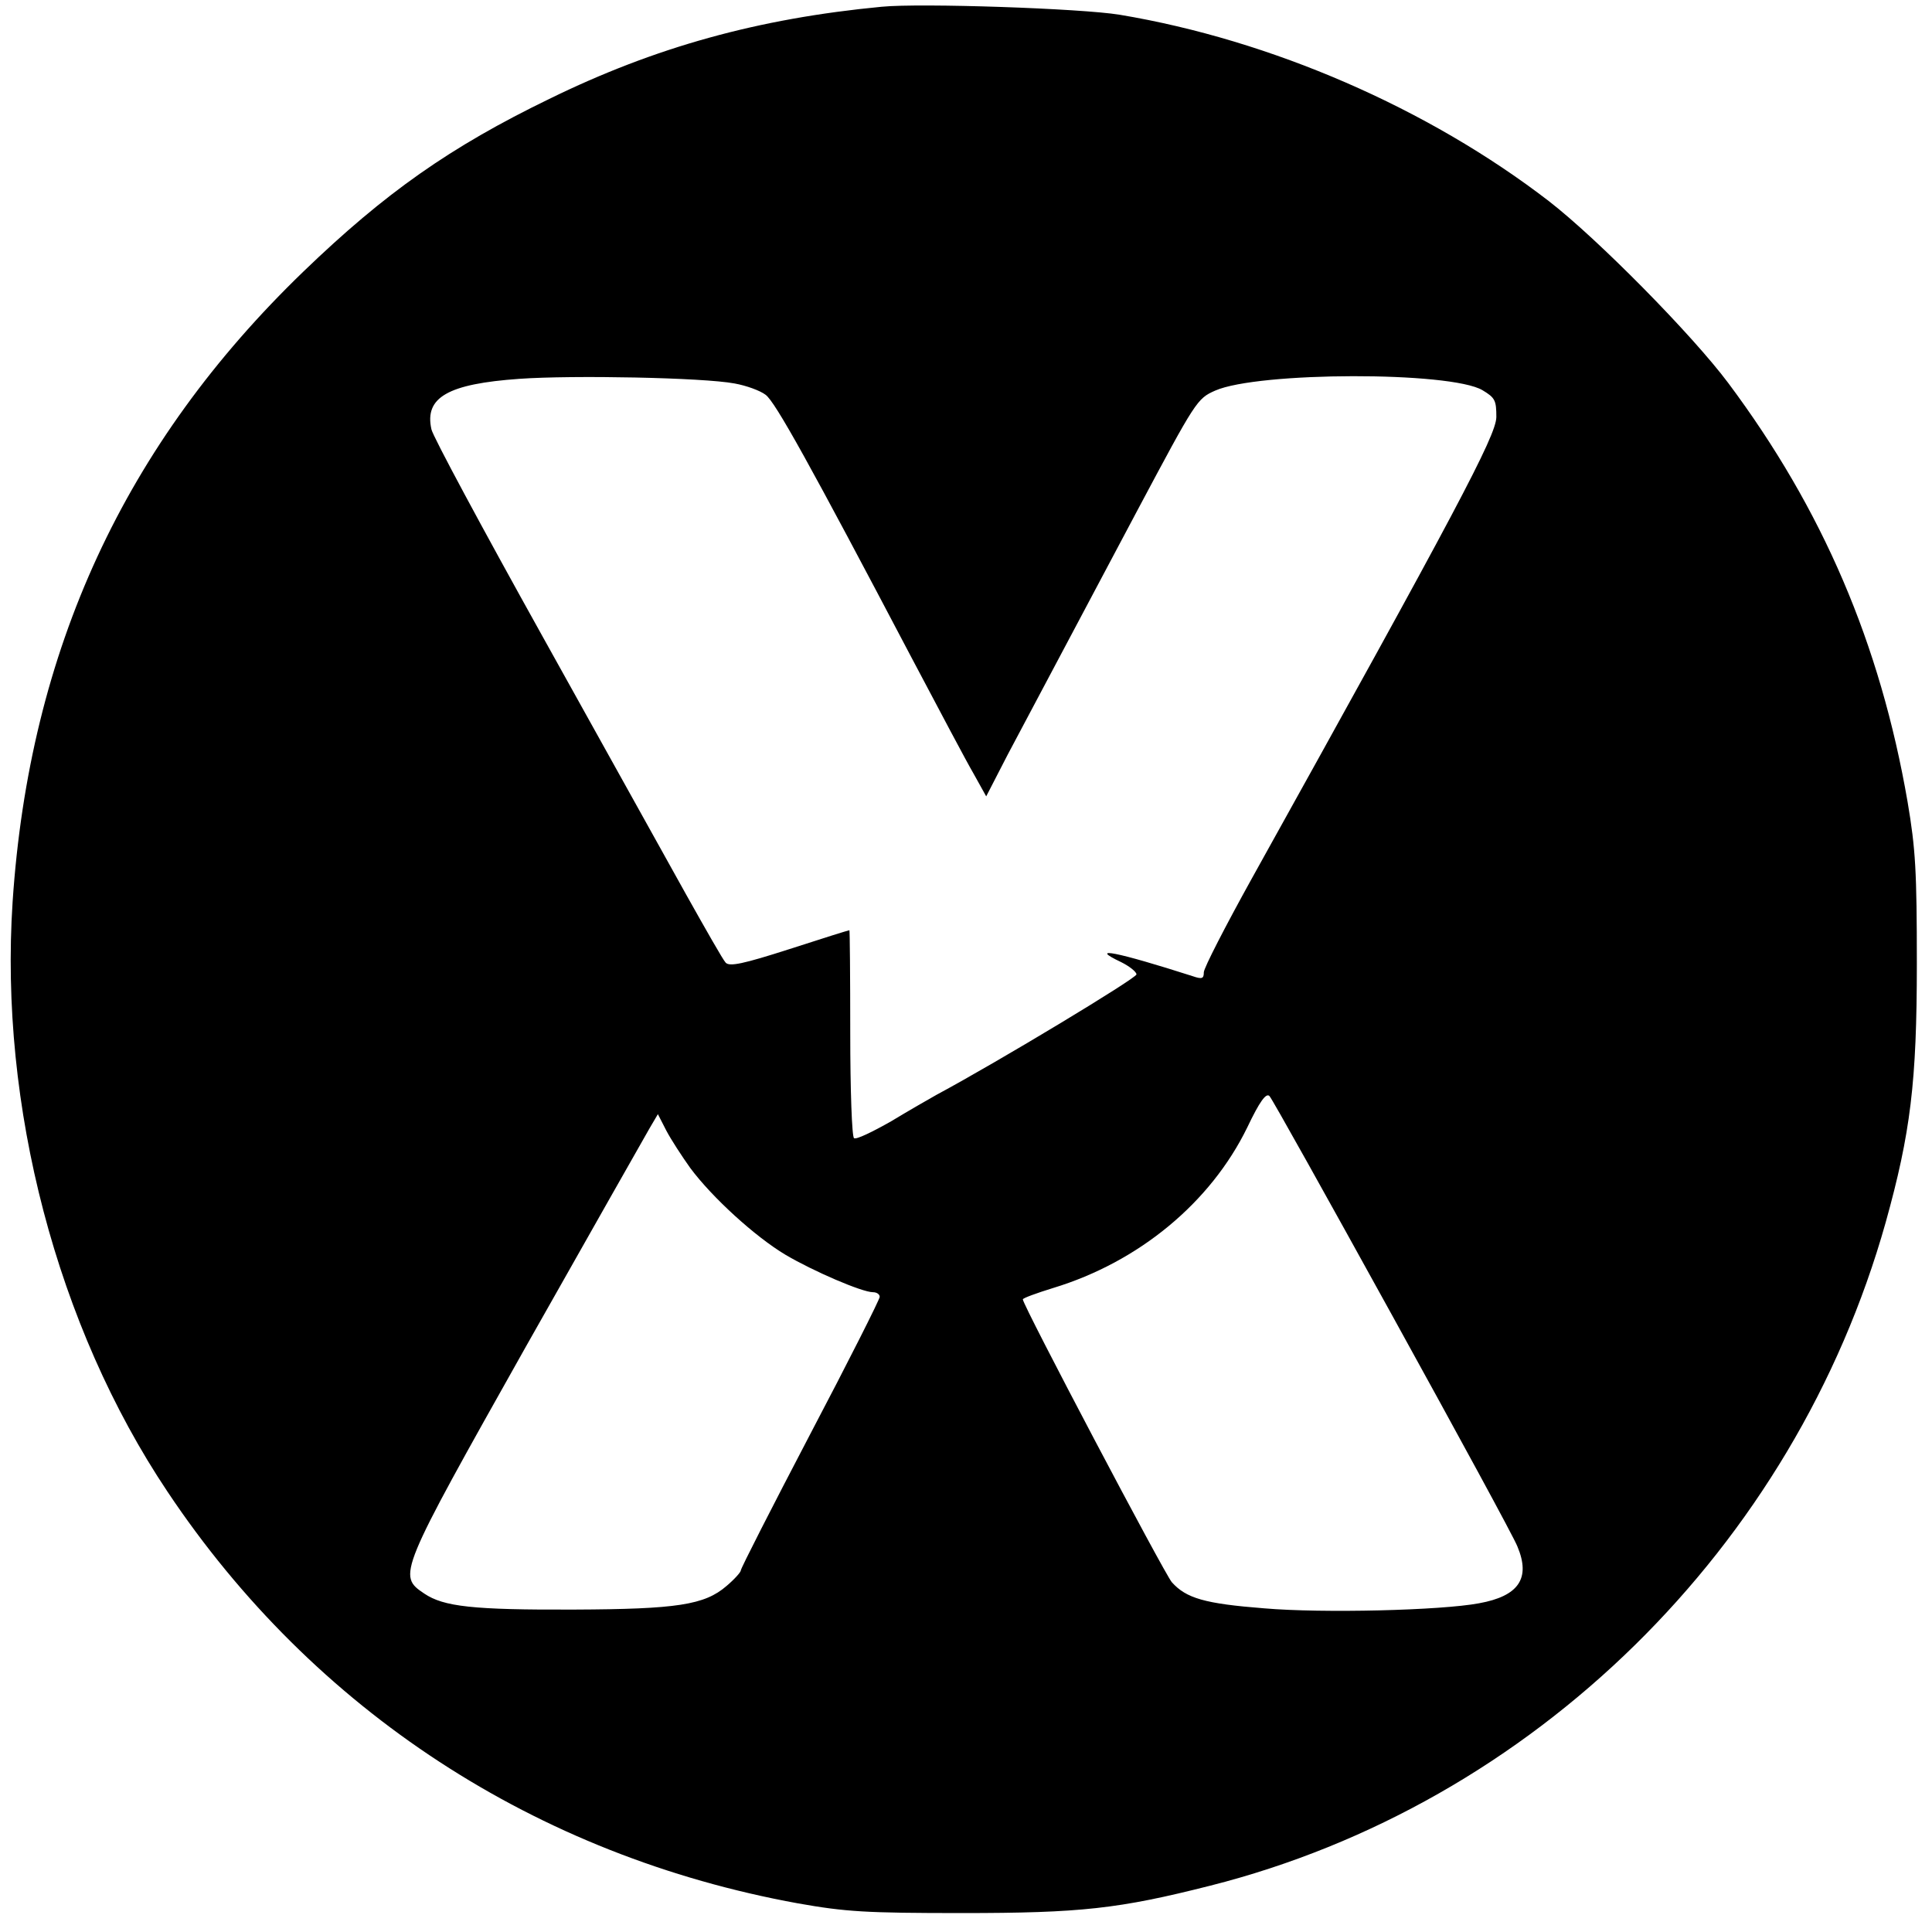 <?xml version="1.0" standalone="no"?>
<!DOCTYPE svg PUBLIC "-//W3C//DTD SVG 20010904//EN"
 "http://www.w3.org/TR/2001/REC-SVG-20010904/DTD/svg10.dtd">
<svg version="1.0" xmlns="http://www.w3.org/2000/svg"
 width="459pt" height="459pt" viewBox="0 0 459 459"
 preserveAspectRatio="xMidYMid meet">
<g transform="translate(0,459) scale(0.1,-0.1)"
fill="#000000" stroke="none">
<path d="M2095 4574 c-294 -28 -539 -96 -790 -219 -235 -114 -390 -223 -584
-410 -425 -410 -651 -899 -691 -1497 -32 -485 105 -1009 368 -1402 347 -520
876 -865 1498 -978 113 -20 161 -23 389 -23 283 0 373 10 590 65 767 194 1388
804 1605 1576 59 212 74 333 74 614 0 220 -3 273 -22 385 -65 376 -202 695
-426 995 -86 115 -310 342 -426 432 -287 221 -660 383 -1020 443 -91 15 -473
28 -565 19z m-350 -895 c28 -5 61 -17 74 -27 23 -17 105 -165 348 -627 64
-121 129 -244 146 -273 l30 -54 51 99 c68 128 138 260 309 582 138 259 141
264 184 283 102 45 559 46 635 1 30 -18 33 -24 33 -64 -1 -45 -94 -220 -582
-1098 -62 -112 -113 -211 -113 -221 0 -15 -4 -17 -27 -9 -178 57 -251 72 -169
33 20 -10 36 -23 36 -29 0 -9 -326 -206 -475 -286 -16 -9 -65 -37 -108 -63
-44 -25 -83 -44 -88 -40 -5 3 -9 113 -9 250 0 134 -1 244 -2 244 -2 0 -66 -20
-143 -45 -109 -35 -142 -42 -151 -32 -6 6 -48 80 -94 162 -46 83 -199 358
-341 613 -142 255 -261 476 -264 492 -17 76 39 108 209 120 127 9 437 3 511
-11z m1563 -2215 c155 -281 289 -527 297 -548 32 -76 3 -118 -91 -135 -90 -17
-372 -24 -511 -12 -141 11 -185 24 -219 62 -18 21 -354 658 -354 672 0 3 33
15 72 27 204 62 374 203 461 381 30 63 45 83 53 75 6 -6 137 -241 292 -522z
m-1668 351 c52 -70 154 -163 226 -206 66 -39 182 -89 208 -89 9 0 16 -5 16
-11 0 -6 -74 -153 -165 -326 -91 -174 -165 -319 -165 -324 0 -4 -15 -21 -34
-37 -52 -45 -118 -55 -361 -56 -242 -1 -311 7 -357 38 -64 43 -62 47 241 586
151 267 283 500 294 519 l20 34 20 -39 c11 -21 37 -61 57 -89z"/>
</g>
</svg>
